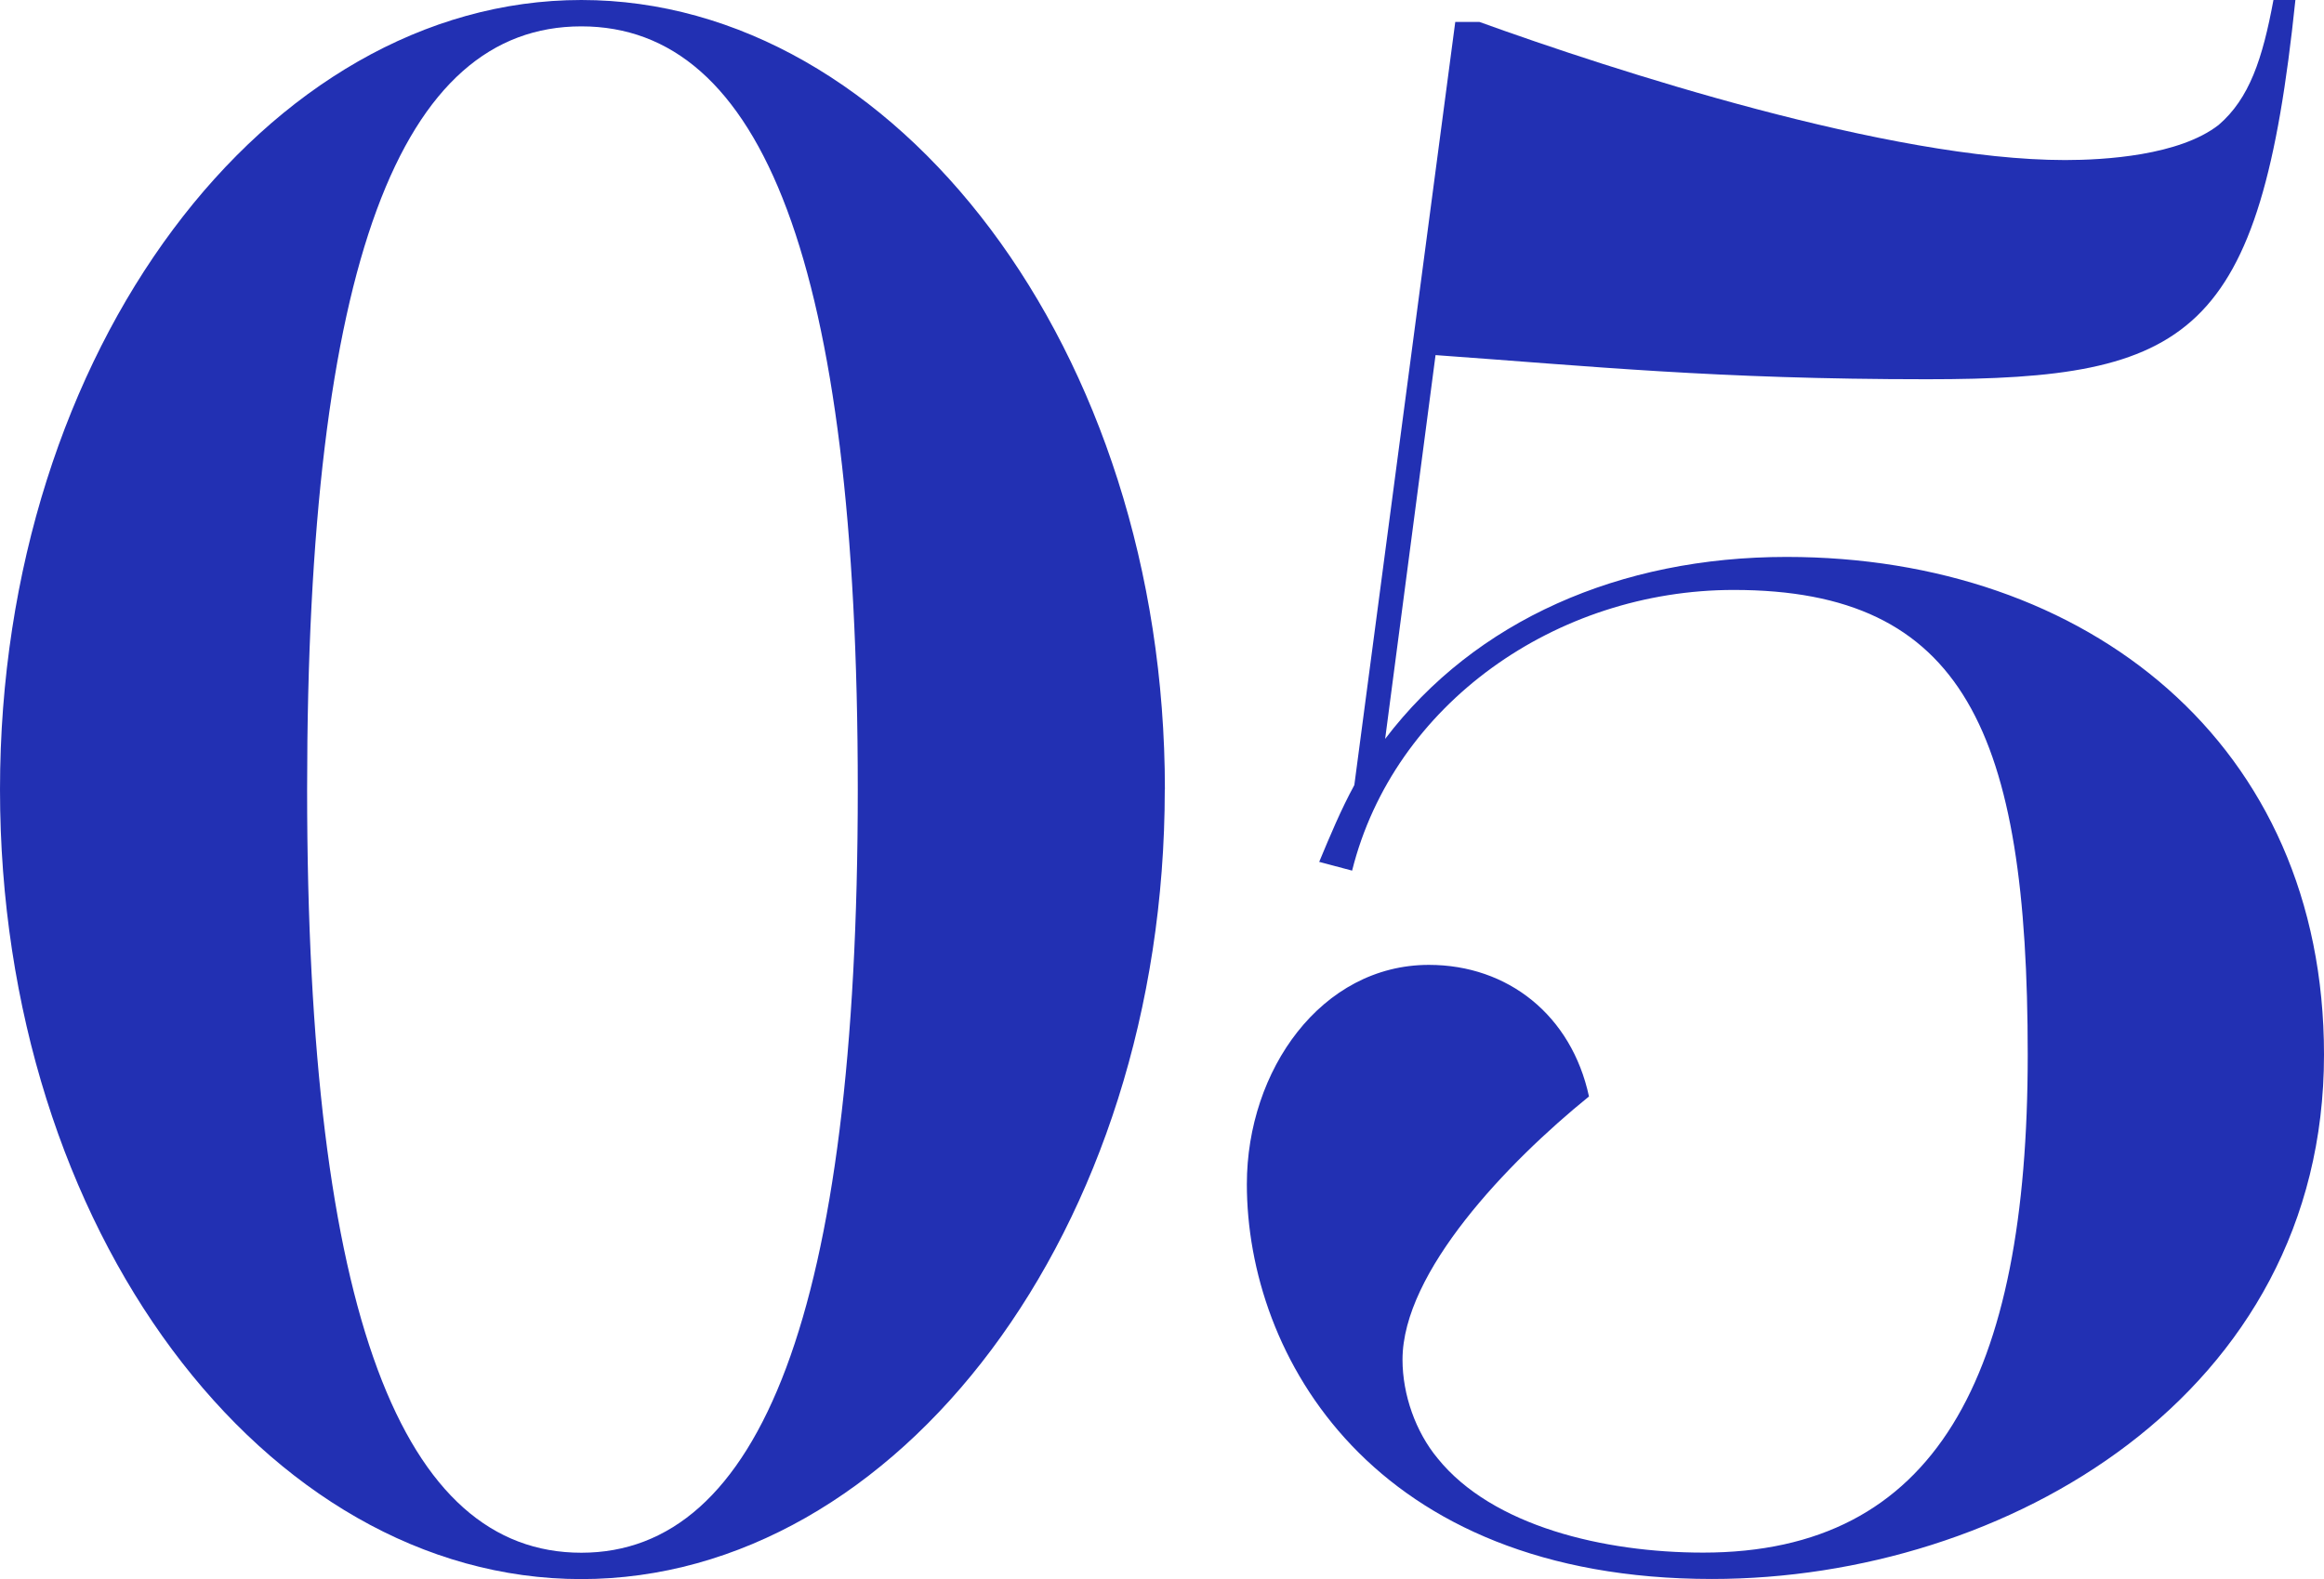 <svg viewBox="0 0 188.57 128.16" xmlns="http://www.w3.org/2000/svg"><g fill="#2230b3"><path d="m94.51 64.08c0 35.78-21.71 64.08-47.35 64.08s-47.16-28.31-47.16-64.08 21.71-64.08 47.17-64.08 47.35 28.3 47.35 64.08zm-24.91 0c0-42.9-7.83-61.94-22.43-61.94s-22.25 19.05-22.25 61.94 7.83 61.94 22.25 61.94 22.43-19.4 22.43-61.94z"/><path d="m188.57 85.61c0 27.59-25.81 42.54-49.66 42.54-27.59 0-37.74-18.16-37.74-32.04 0-9.26 6.05-17.8 14.77-17.8 6.41 0 11.57 4.09 12.99 10.68-6.59 5.34-15.13 14.24-15.13 21.36 0 2.85 1.07 5.87 2.85 8.01 4.45 5.52 13.53 7.65 21.54 7.65 18.87 0 26.34-14.24 26.34-40.4s-5.16-37.73-23.85-37.73c-14.42 0-27.59 9.26-30.97 22.78l-2.67-.71c.89-2.14 1.78-4.27 2.85-6.23l8.19-61.94h1.96c10.86 3.92 33.29 11.21 47.52 11.21 3.2 0 9.26-.36 12.46-2.85 2.49-2.14 3.56-5.34 4.45-10.15h1.78c-2.85 27.41-8.54 30.79-29.9 30.79-17.09 0-27.41-1.07-39.87-1.96l-4.09 31.15c7.3-9.61 19.04-14.77 32.57-14.77 24.38 0 43.61 15.13 43.61 40.4z"/></g></svg>